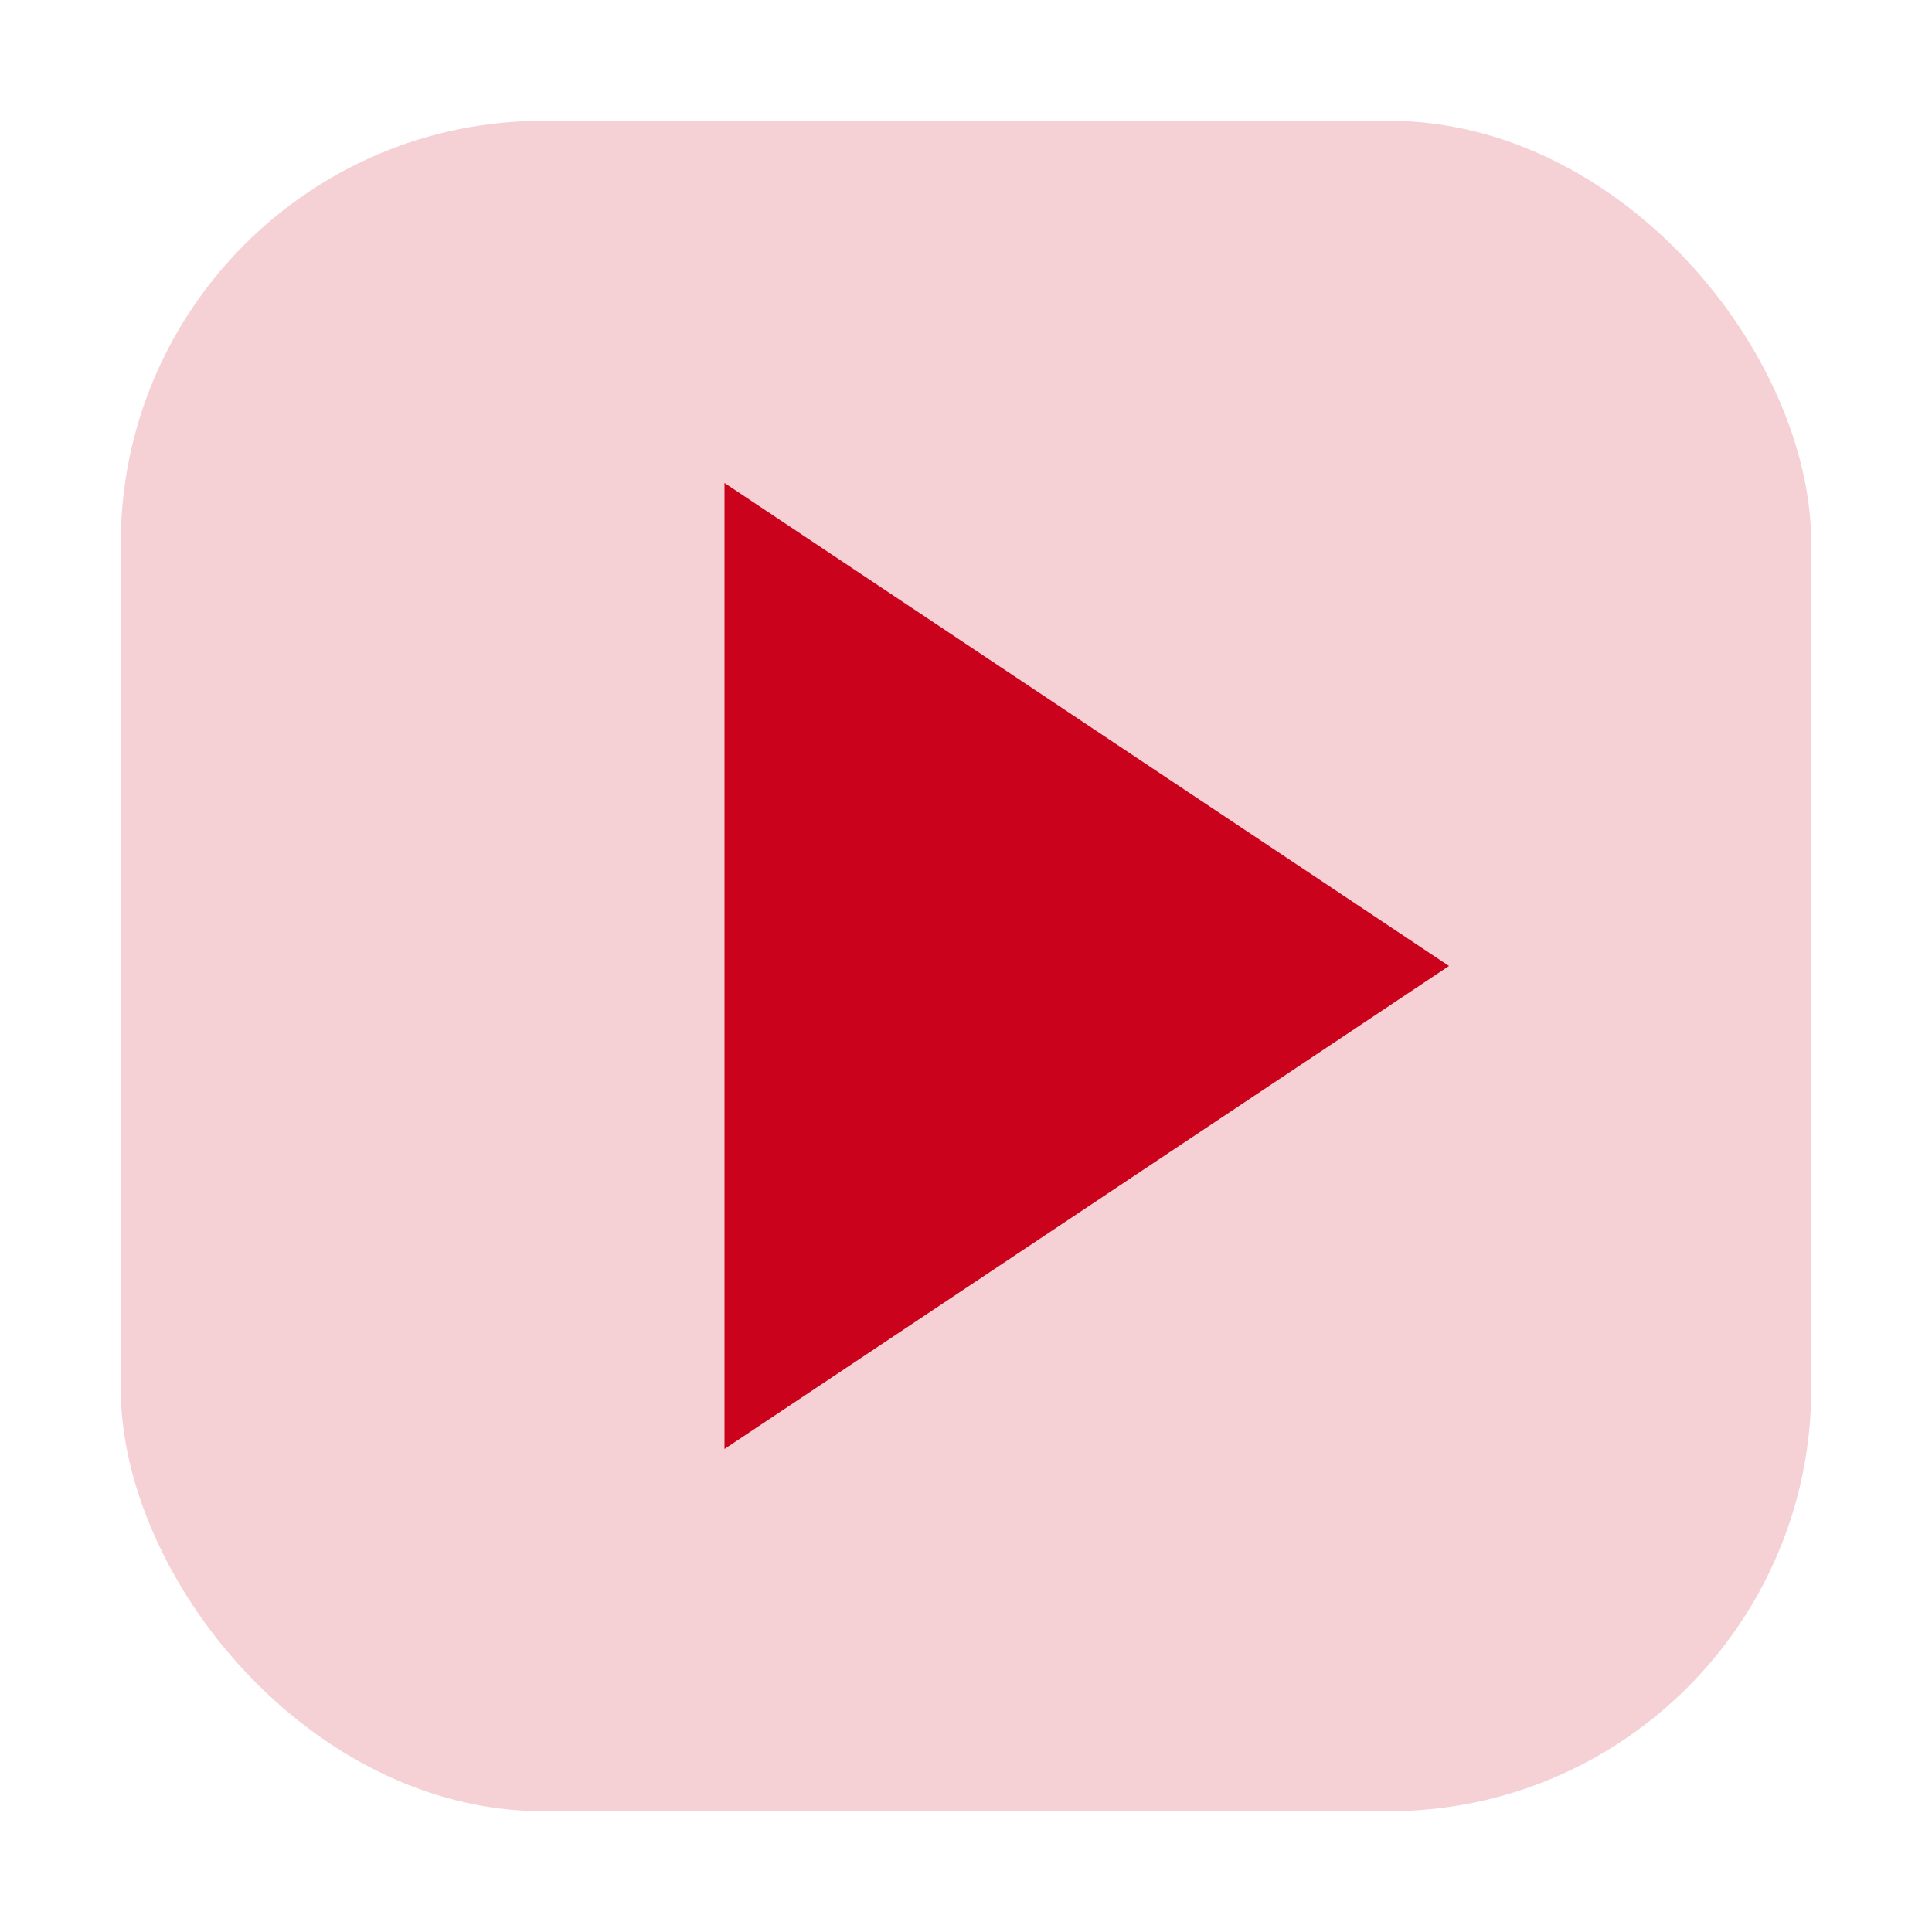 <svg xmlns="http://www.w3.org/2000/svg" viewBox="0 0 64 64" width="64" height="64"><rect x="4" y="4" width="56" height="56" rx="14" ry="14" fill="#ca021c" opacity="0.18"/><g fill="#ca021c" stroke="none" color="#ca021c"><path d="M24 16 L24 48 L48 32 Z"/></g></svg>